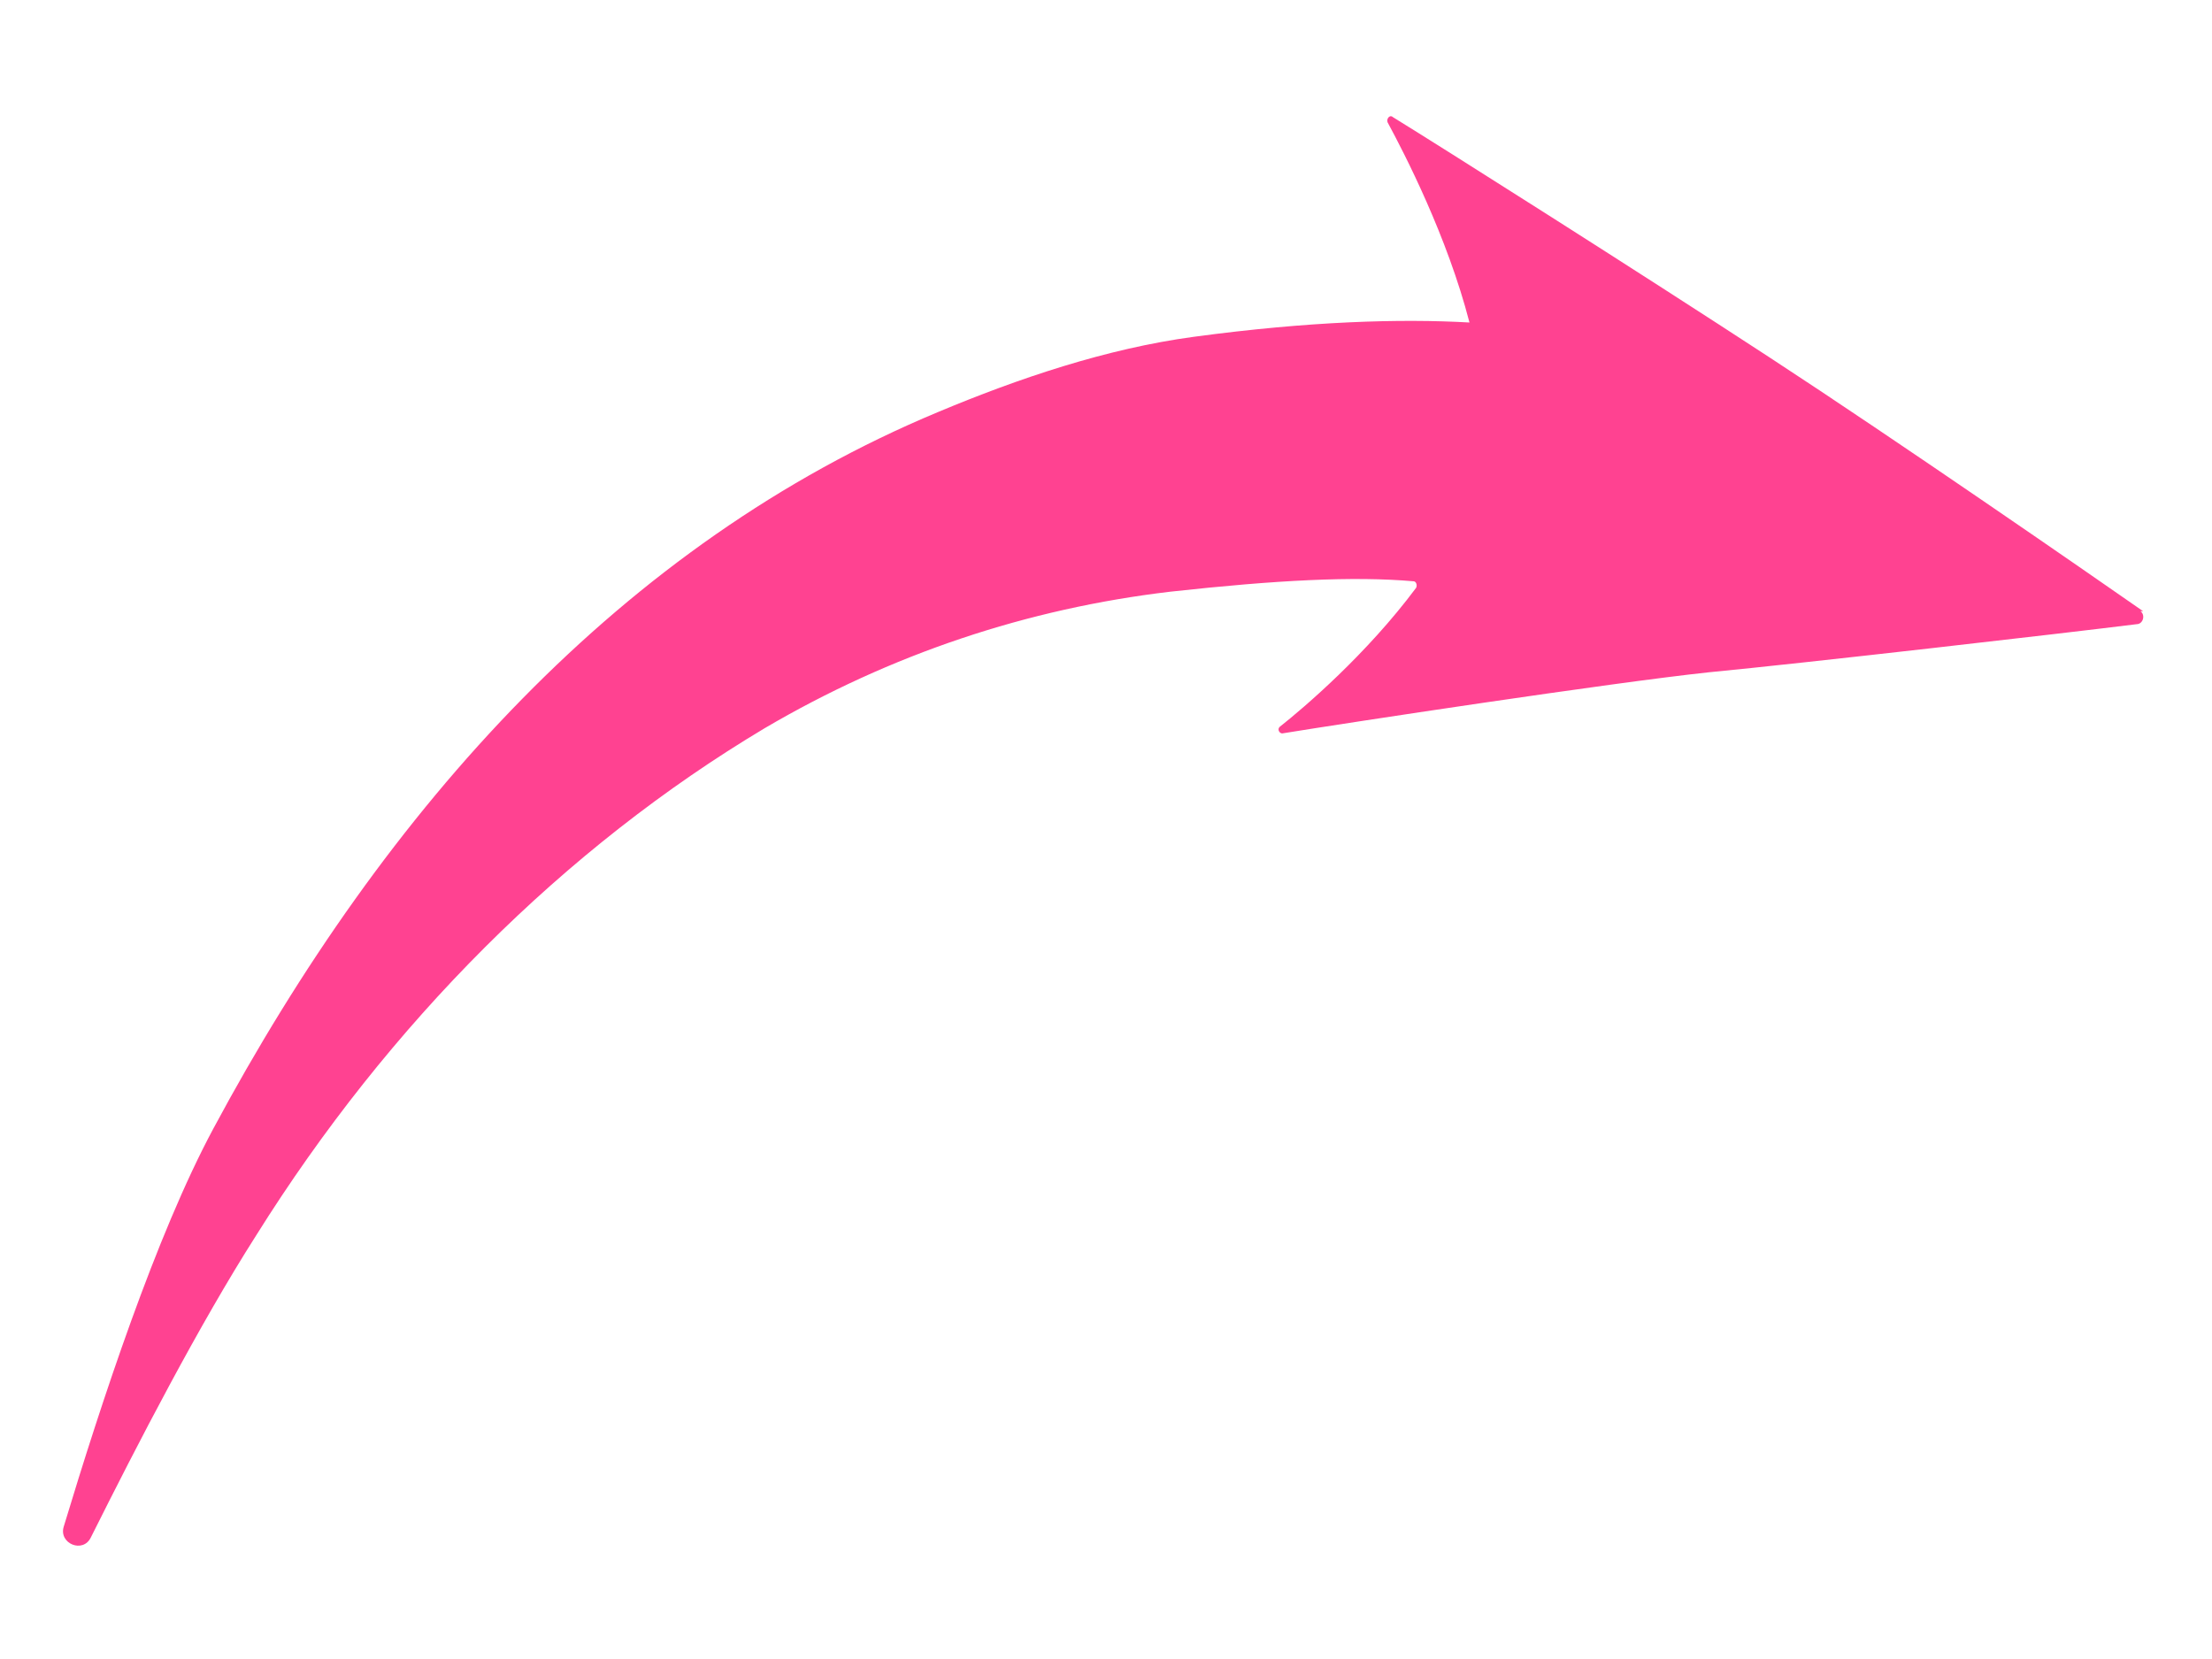<?xml version="1.0" encoding="UTF-8"?> <svg xmlns="http://www.w3.org/2000/svg" id="Layer_1" viewBox="0 0 17.01 12.76"><defs><style>.cls-1{fill:#ff4291;}</style></defs><path class="cls-1" d="m16.48,4.7c-.43-.3-1.89-1.31-2.87-1.95-1.01-.66-2.51-1.61-2.9-1.85-.02-.02-.05.01-.04.04.13.24.46.88.63,1.54-.53-.03-1.23-.01-2.12.11-.67.09-1.35.32-1.97.58-2.42,1.01-4.24,3.03-5.57,5.51-.44.82-.86,2.1-1.15,3.06-.04.13.15.21.21.08.36-.72.83-1.63,1.27-2.32,1.02-1.63,2.37-2.98,3.91-3.9.97-.57,2.02-.92,3.12-1.05.82-.09,1.41-.12,1.87-.08.02,0,.03.03.02.05-.38.51-.86.92-1.05,1.07-.02.02,0,.05.02.05.49-.08,2.53-.39,3.28-.47.73-.07,2.73-.3,3.29-.37.05,0,.07-.07.03-.1Z"></path></svg> 